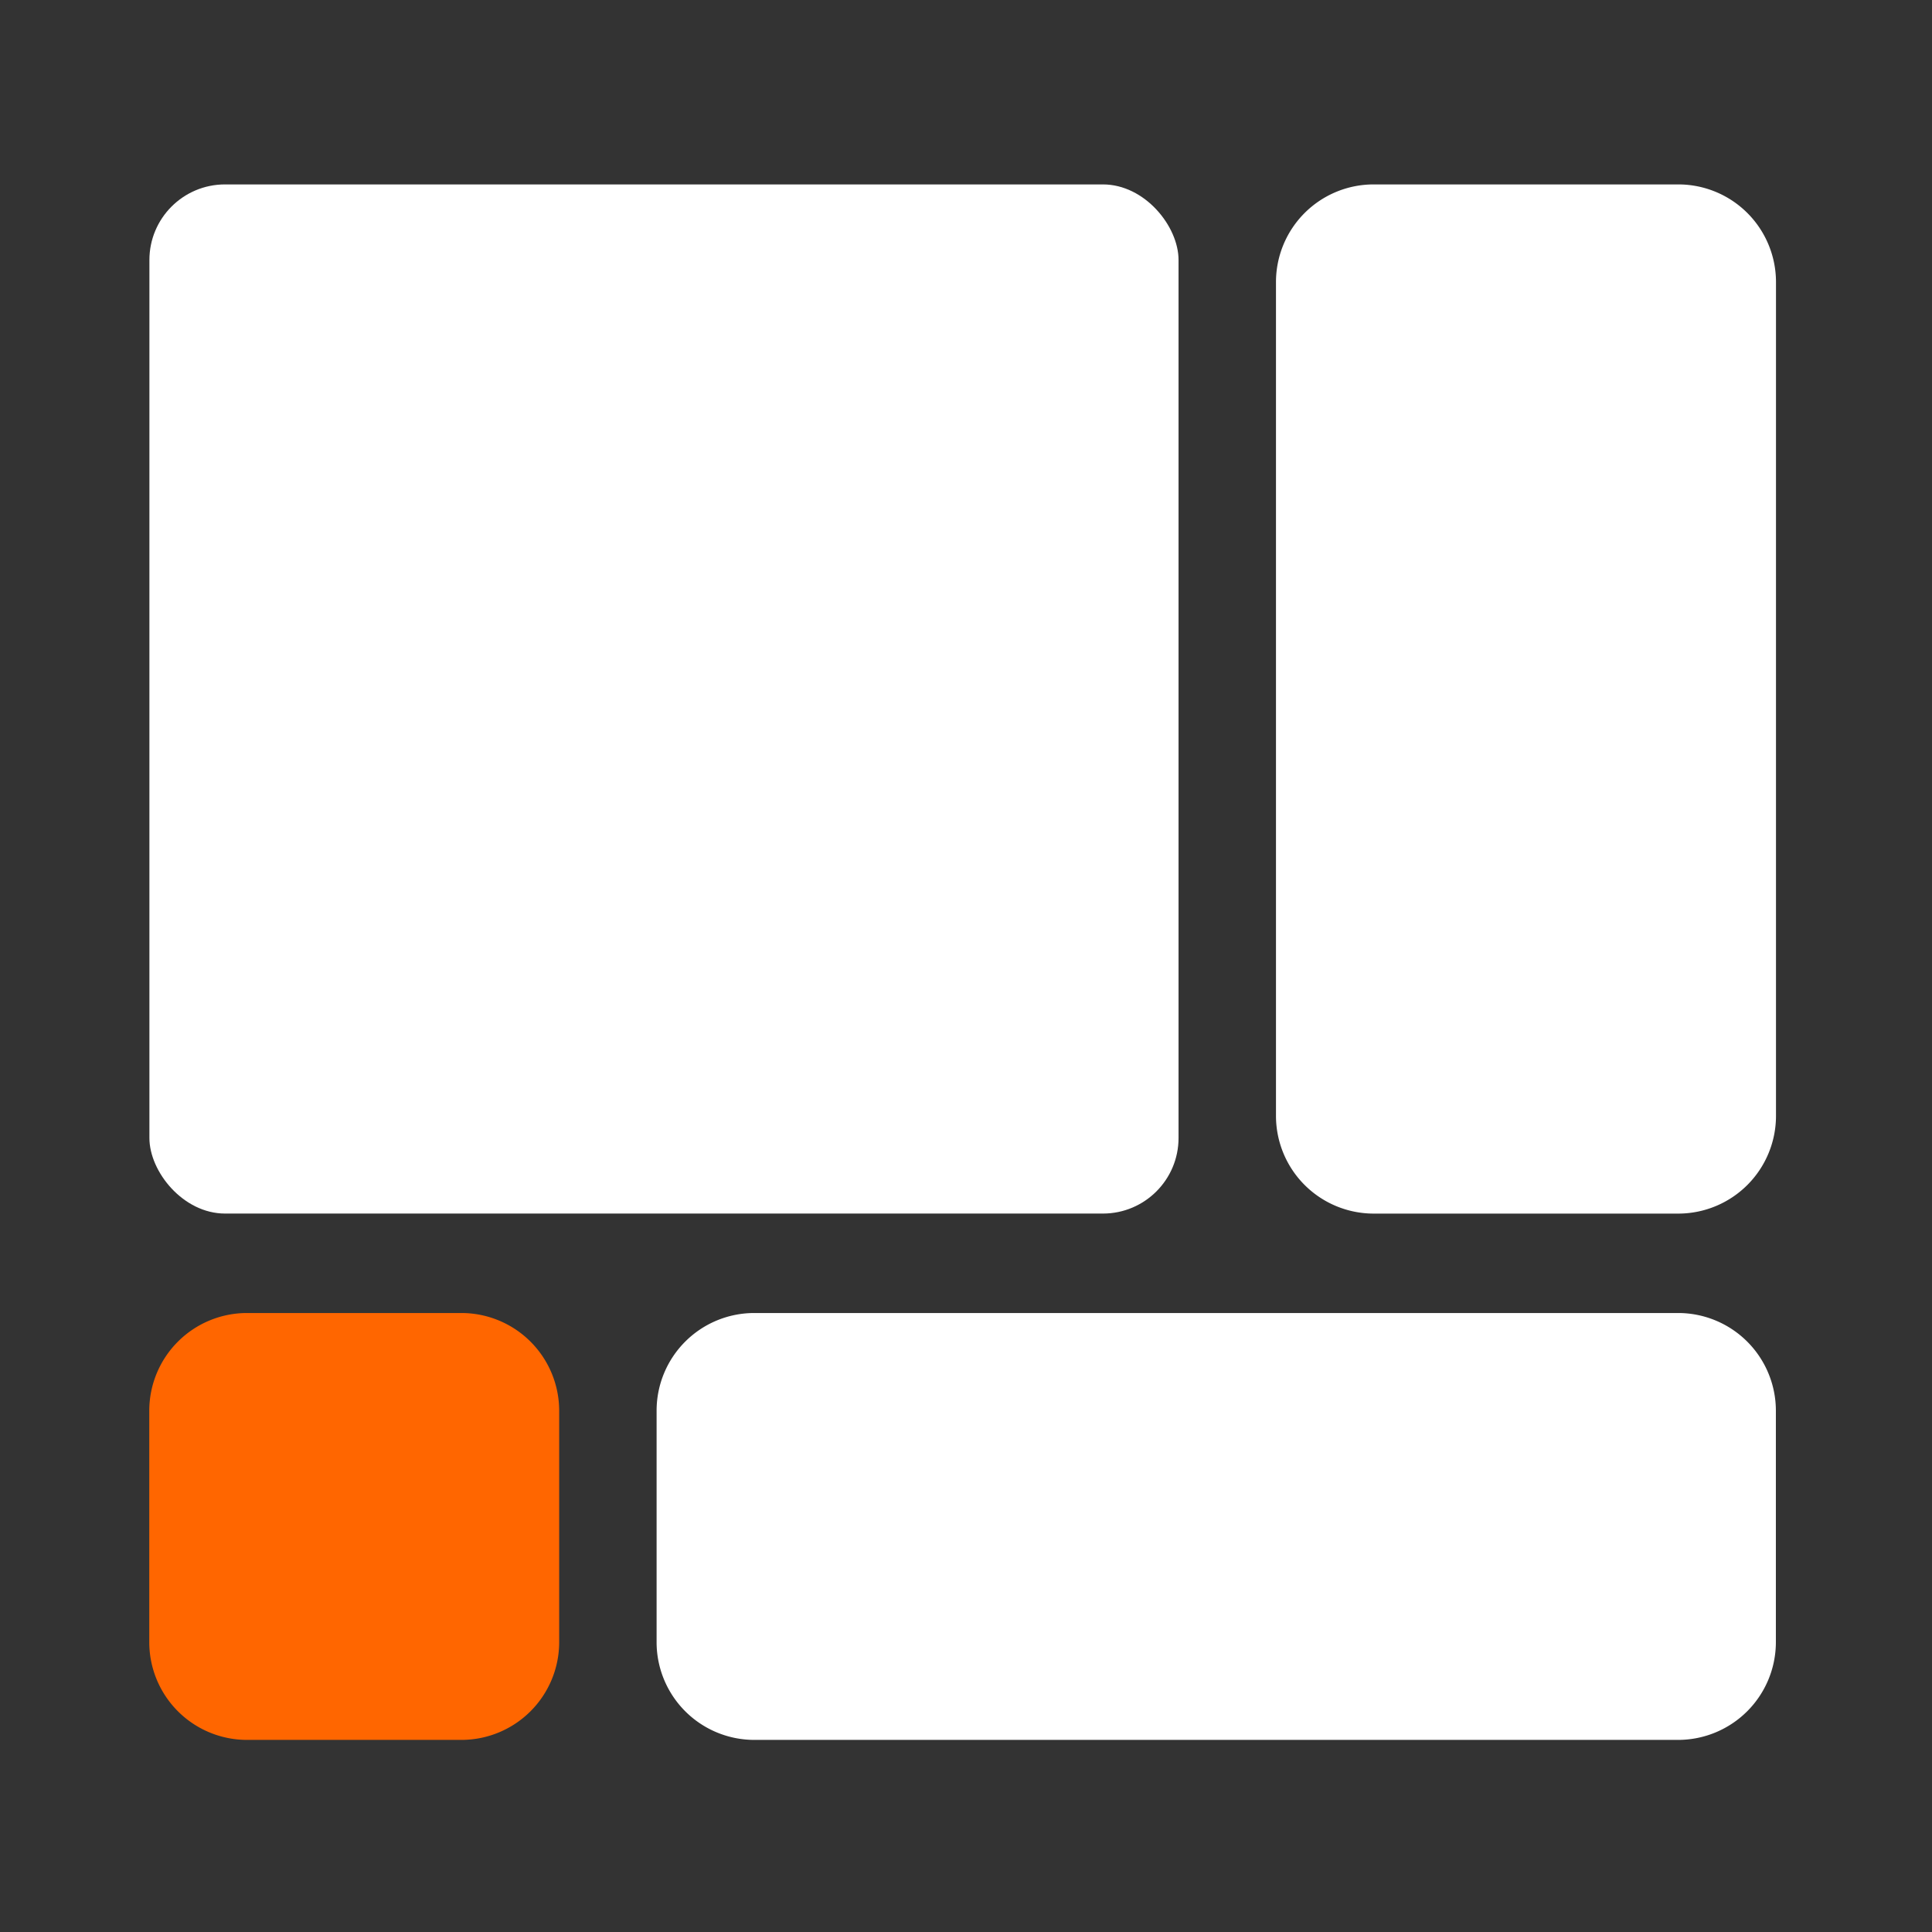 <?xml version="1.0" encoding="UTF-8"?>
<svg xmlns="http://www.w3.org/2000/svg" width="220" height="220" viewBox="0 0 220 220">
  <rect x="0" y="0" width="220" height="220" fill="#333333" stroke="none"/>
  <g transform="translate(1683 -8164)">
    <rect width="220" height="220" transform="translate(-1683 8164)" fill="none"></rect>
    <g transform="translate(-1665.99 8185)">
      <g transform="translate(-0.01)">
        <rect width="117.19" height="117.19" rx="8.61" transform="translate(0.013)" fill="#fff"></rect>
        <path d="M110.628,0h34.737a11.123,11.123,0,0,1,11.1,11.1v94.994a11.131,11.131,0,0,1-11.1,11.1H110.628a11.131,11.131,0,0,1-11.1-11.1V11.1A11.123,11.123,0,0,1,110.628,0Z" transform="translate(28.77)" fill="#fff" fill-rule="evenodd"></path>
        <path d="M161.162,148.316H55.908a11.131,11.131,0,0,1-11.1-11.1v-26.41a11.123,11.123,0,0,1,11.1-11.1H161.162a11.131,11.131,0,0,1,11.1,11.1v26.41A11.14,11.14,0,0,1,161.162,148.316Z" transform="translate(12.96 28.809)" fill="#fff" fill-rule="evenodd"></path>
        <path d="M35.565,148.316H11.088a11.131,11.131,0,0,1-11.1-11.1v-26.41a11.131,11.131,0,0,1,11.1-11.1H35.565a11.14,11.14,0,0,1,11.1,11.1v26.41A11.14,11.14,0,0,1,35.565,148.316Z" transform="translate(0.01 28.809)" fill="#f60" fill-rule="evenodd"></path>
      </g>
    </g>
  </g>
</svg>
